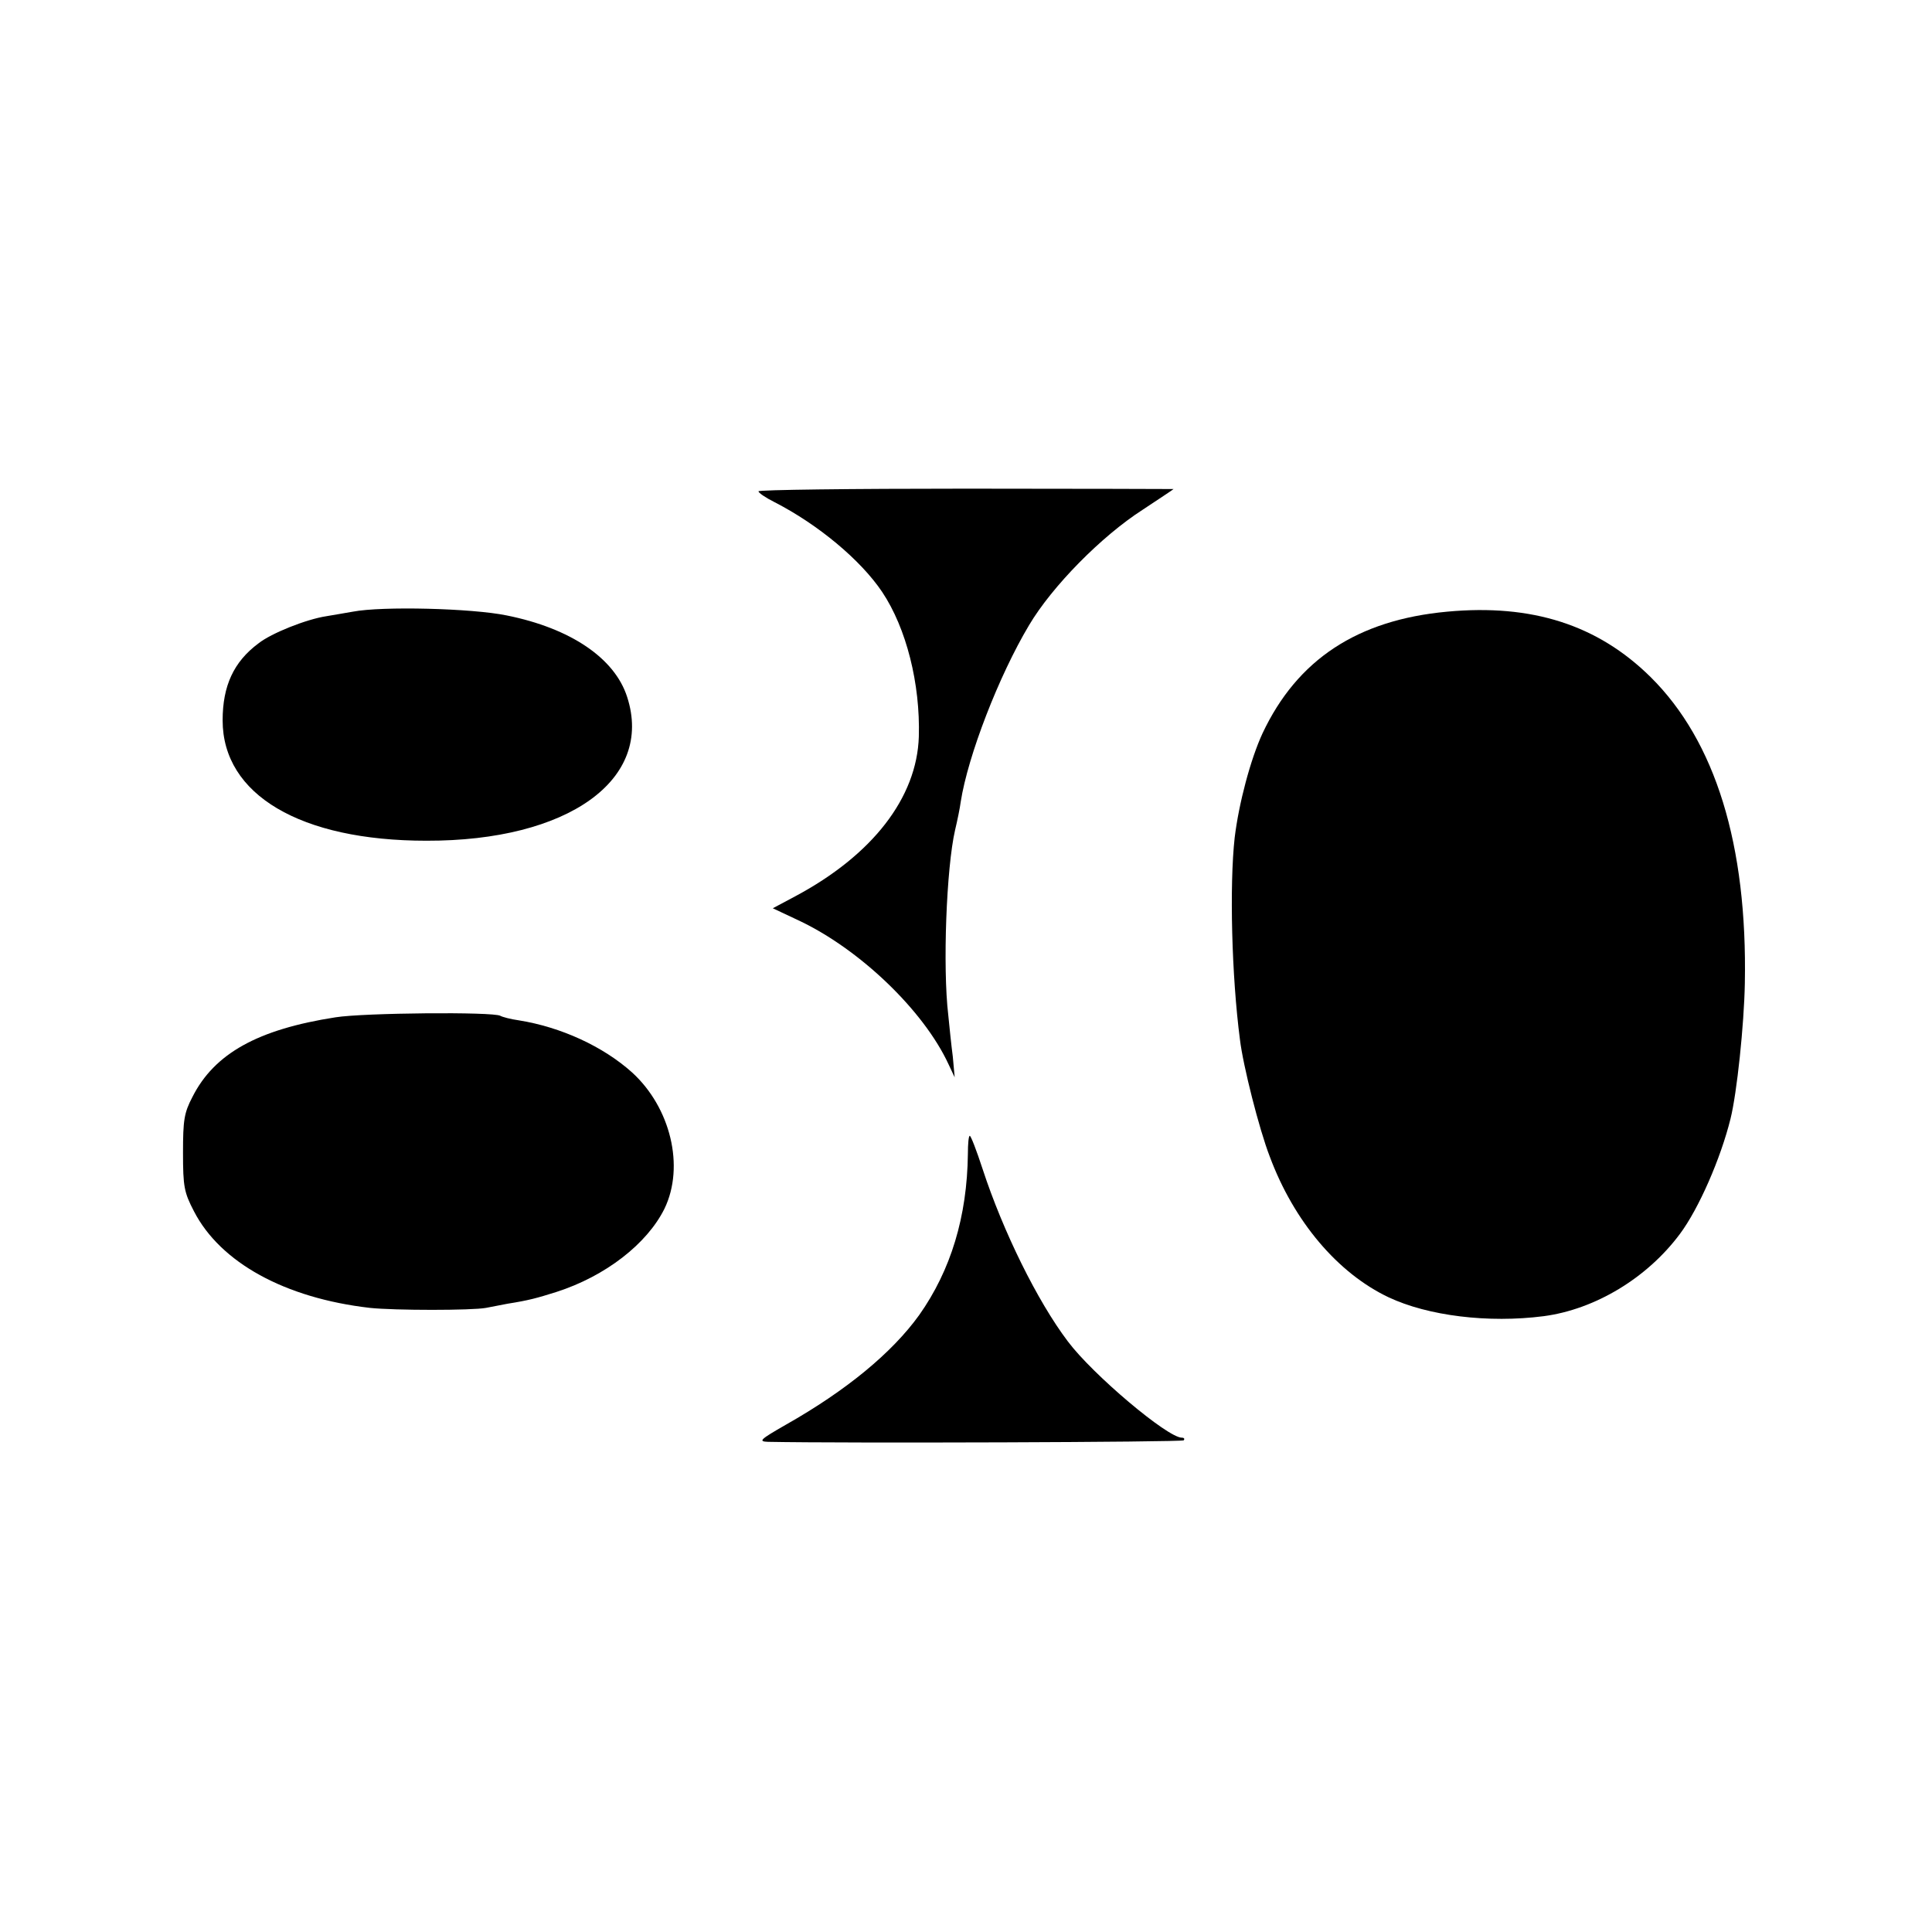 <?xml version="1.0" standalone="no"?>
<!DOCTYPE svg PUBLIC "-//W3C//DTD SVG 20010904//EN"
 "http://www.w3.org/TR/2001/REC-SVG-20010904/DTD/svg10.dtd">
<svg version="1.0" xmlns="http://www.w3.org/2000/svg"
 width="512pt" height="512pt" viewBox="0 0 512 512"
 preserveAspectRatio="xMidYMid meet">
<g transform="translate(0,512) scale(0.1,-0.1)"
fill="#000000" stroke="none">
<path d="M2010 3818 c0 -4 19 -17 43 -29 115 -59 228 -153 285 -238 64 -96
101 -243 97 -383 -5 -162 -123 -314 -327 -423 l-60 -32 68 -32 c162 -76 332
-239 398 -382 l16 -34 -5 55 c-4 30 -9 80 -12 110 -15 127 -5 390 18 490 6 25
13 59 15 75 19 122 101 334 181 468 61 103 192 236 301 306 45 30 82 54 82 55
0 0 -248 1 -550 1 -303 0 -550 -3 -550 -7z"/>
<path d="M935 3499 c-22 -4 -53 -9 -70 -12 -53 -8 -146 -45 -180 -72 -66 -49
-95 -113 -95 -204 0 -197 206 -319 540 -319 376 -1 603 162 532 381 -33 103
-150 182 -319 216 -92 19 -330 25 -408 10z"/>
<path d="M3835 3499 c-238 -22 -397 -127 -489 -322 -32 -69 -63 -186 -74 -277
-14 -126 -8 -367 14 -535 8 -68 51 -238 79 -310 64 -172 180 -309 315 -373
104 -49 264 -69 411 -50 136 18 274 101 361 218 50 67 108 200 134 305 17 68
36 249 38 359 7 367 -78 642 -250 812 -140 138 -314 194 -539 173z"/>
<path d="M889 2424 c-206 -32 -321 -96 -379 -211 -22 -42 -25 -61 -25 -148 0
-90 3 -105 29 -155 70 -136 241 -230 466 -256 66 -7 271 -7 308 0 15 3 41 8
57 11 57 9 78 15 129 31 131 42 241 128 287 221 54 112 16 268 -86 361 -77 69
-188 120 -300 138 -22 3 -44 9 -49 12 -19 11 -362 8 -437 -4z"/>
<path d="M2565 2062 c-2 -166 -45 -308 -129 -427 -72 -100 -193 -200 -354
-291 -68 -39 -73 -44 -47 -45 200 -4 1097 -1 1102 4 3 4 1 7 -5 7 -38 0 -236
167 -302 255 -81 107 -172 292 -226 457 -16 49 -31 88 -34 88 -3 0 -5 -21 -5
-48z"/>
</g>
</svg>
